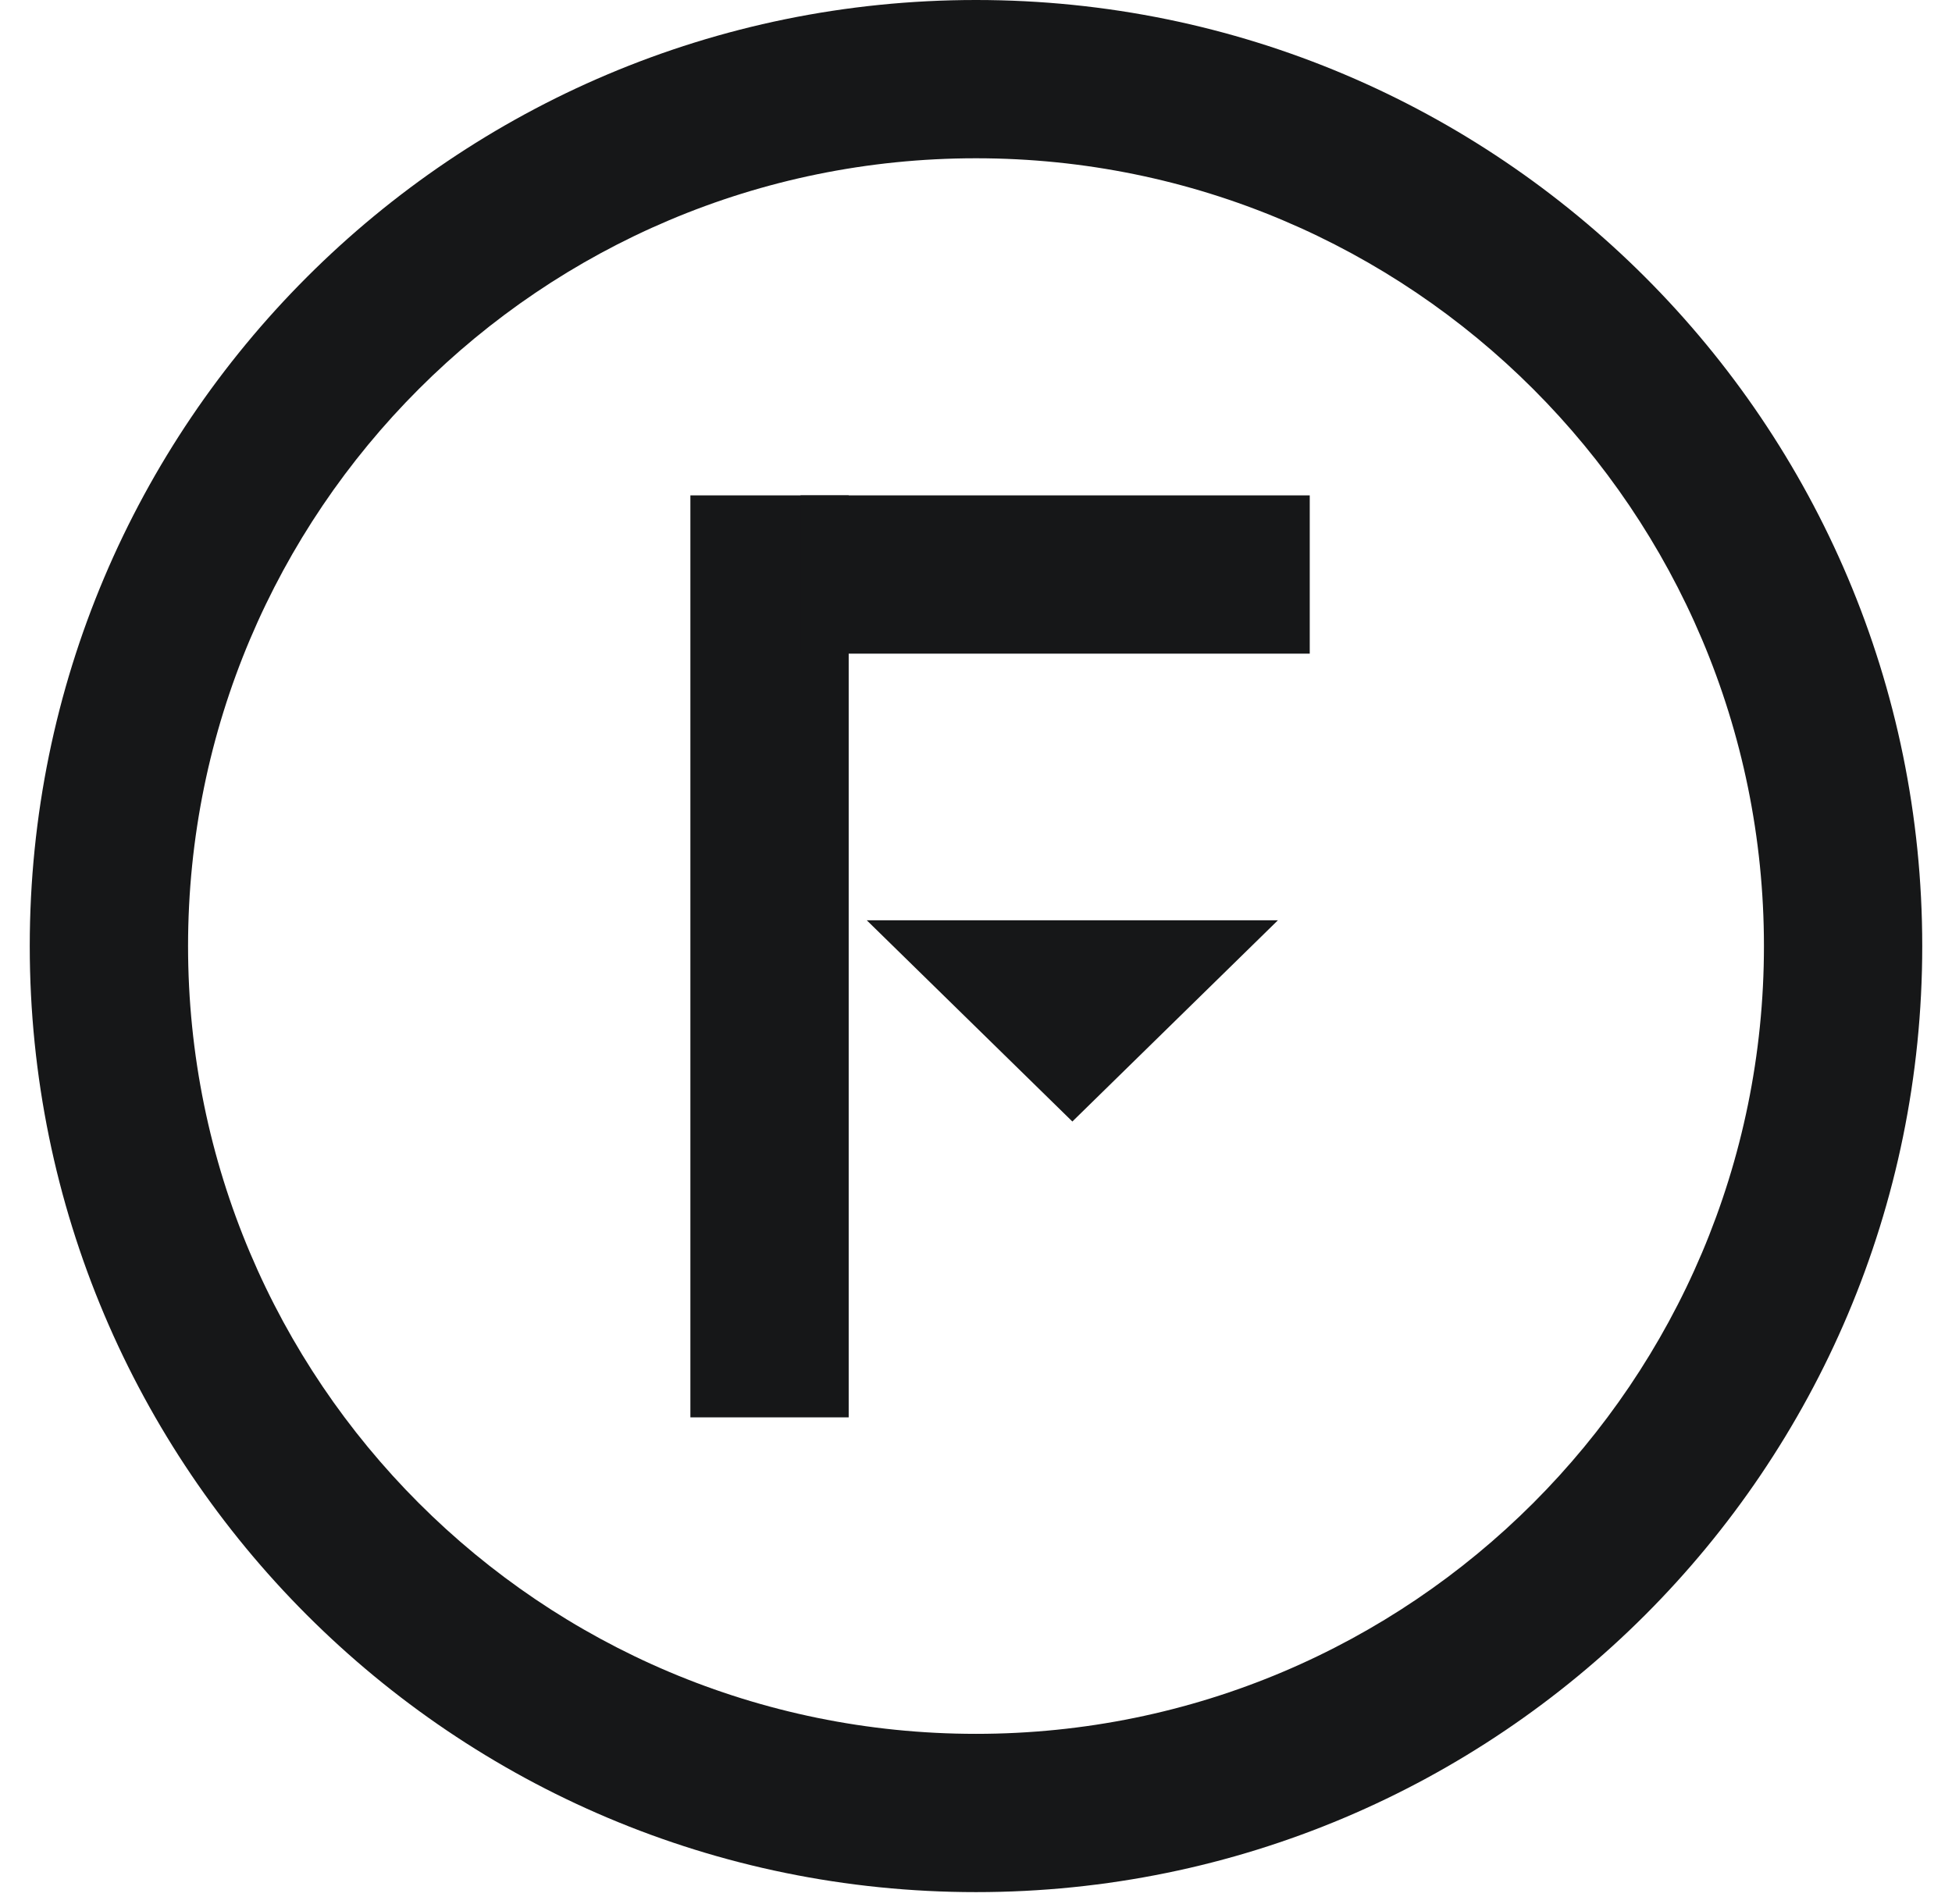 <svg width="41" height="40" viewBox="0 0 41 40" fill="none" xmlns="http://www.w3.org/2000/svg">
<rect x="14.501" y="10.407" width="3.325" height="19.369" fill="#161718"/>
<rect x="16.814" y="10.407" width="10.696" height="3.325" fill="#161718"/>
<path d="M22.524 23.561L26.842 19.333H18.205L22.524 23.561Z" fill="#161718"/>
<path fill-rule="evenodd" clip-rule="evenodd" d="M20.5 39.75C31.477 39.75 40.375 30.852 40.375 19.875C40.375 8.898 31.477 0 20.5 0C9.523 0 0.625 8.898 0.625 19.875C0.625 30.852 9.523 39.75 20.5 39.75ZM20.5 36.425C29.64 36.425 37.05 29.016 37.05 19.875C37.05 10.734 29.64 3.325 20.5 3.325C11.359 3.325 3.95 10.734 3.95 19.875C3.95 29.016 11.359 36.425 20.5 36.425Z" fill="#161718"/>
</svg>
